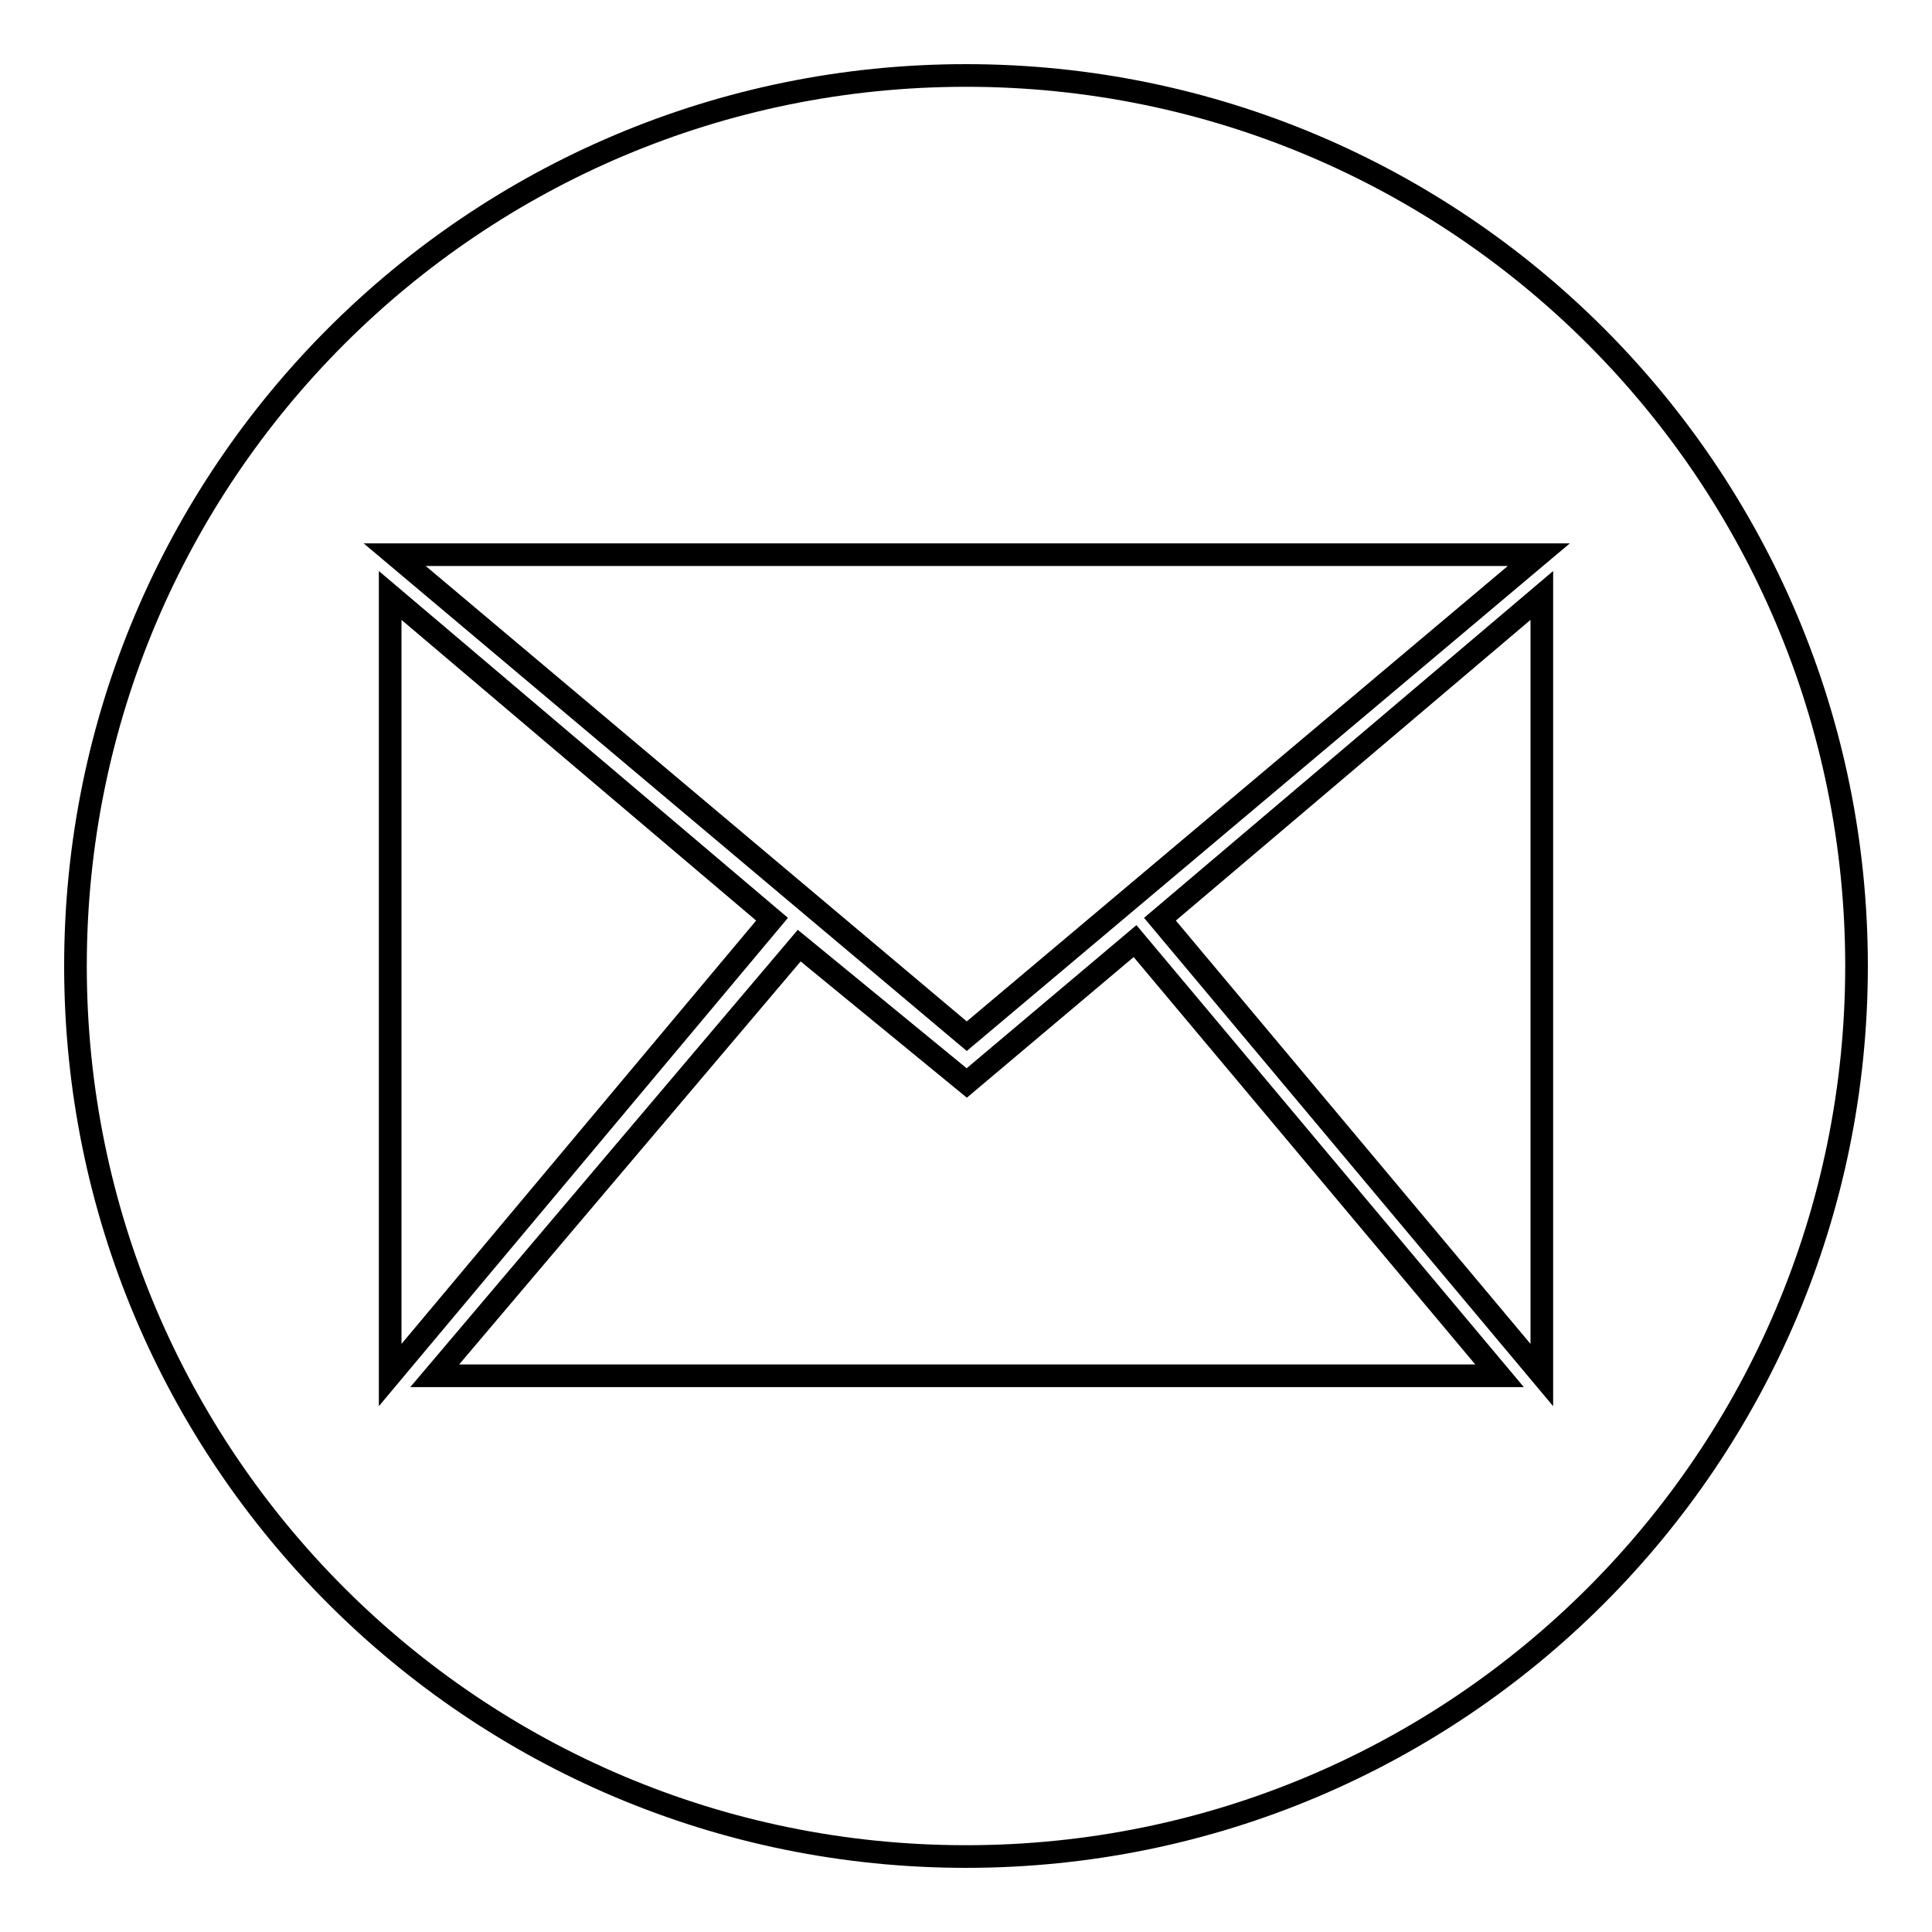 <?xml version="1.0" encoding="utf-8"?>
<!-- Svg Vector Icons : http://www.onlinewebfonts.com/icon -->
<!DOCTYPE svg PUBLIC "-//W3C//DTD SVG 1.1//EN" "http://www.w3.org/Graphics/SVG/1.1/DTD/svg11.dtd">
<svg version="1.1" xmlns="http://www.w3.org/2000/svg" xmlns:xlink="http://www.w3.org/1999/xlink" x="0px" y="0px" viewBox="0 0 256 256" enable-background="new 0 0 256 256" xml:space="preserve">
<g><g><path stroke-width="3" fill-opacity="0" stroke="#000000"  d="M128,10C62.8,10,10,62.8,10,128c0,65.2,52.8,118,118,118c65.2,0,118-52.8,118-118C246,62.8,193.2,10,128,10L128,10L128,10z M203.9,73.5l-75.8,63.8L52.3,73.5H203.9L203.9,73.5L203.9,73.5z M51.7,78.9l50.6,42.9l-50.6,60.4V78.9L51.7,78.9L51.7,78.9z M57.6,182.3l48.3-57l22.2,18.2l22.3-18.8l48.3,57.6L57.6,182.3L57.6,182.3L57.6,182.3z M204.3,182.2l-50.6-60.4l50.6-42.9V182.2L204.3,182.2L204.3,182.2z"/></g></g>
</svg>